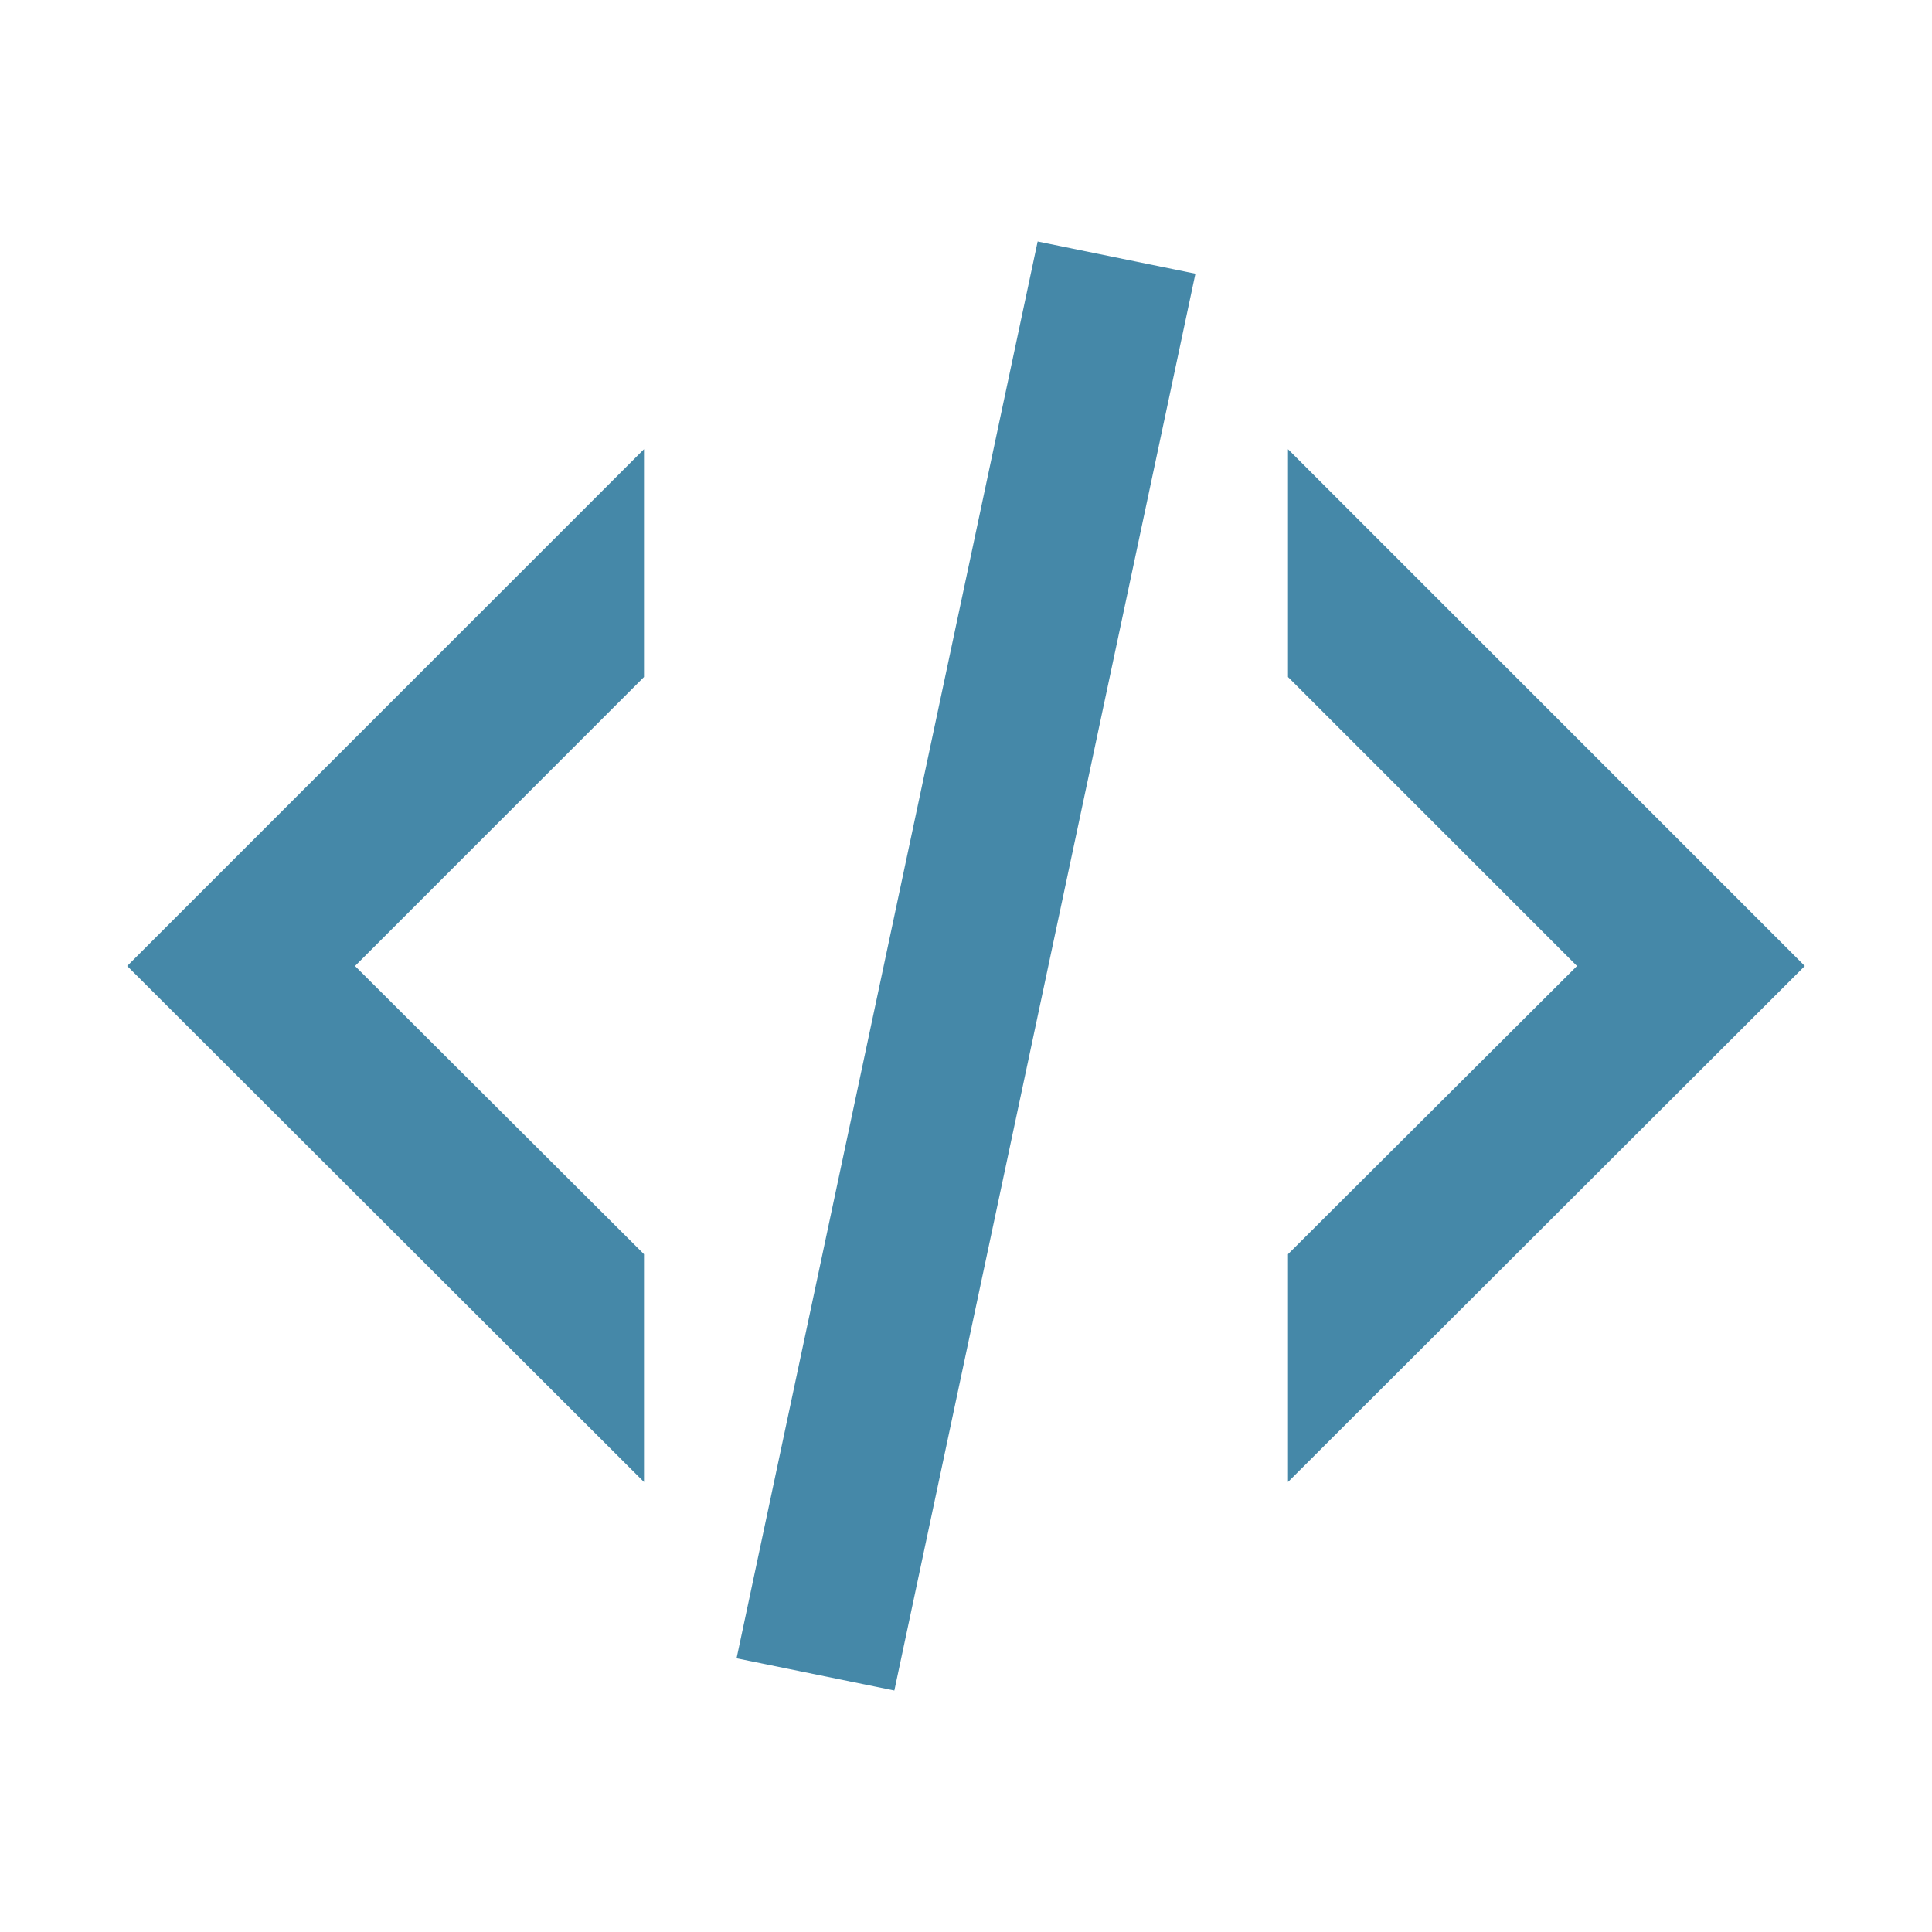 <?xml version="1.0" encoding="UTF-8"?> <svg xmlns="http://www.w3.org/2000/svg" xmlns:xlink="http://www.w3.org/1999/xlink" width="24" height="24" preserveAspectRatio="xMidYMid meet" viewBox="0 0 24 24" style="-ms-transform: rotate(360deg); -webkit-transform: rotate(360deg); transform: rotate(360deg);"><path d="M12.89 3l1.96.4L11.11 21l-1.96-.4L12.89 3m6.7 9L16 8.41V5.58L22.42 12L16 18.41v-2.83L19.59 12M1.58 12L8 5.58v2.83L4.41 12L8 15.58v2.83L1.58 12z" fill="#4588a8"></path><rect x="0" y="0" width="24" height="24" fill="rgba(0, 0, 0, 0)"></rect></svg> 